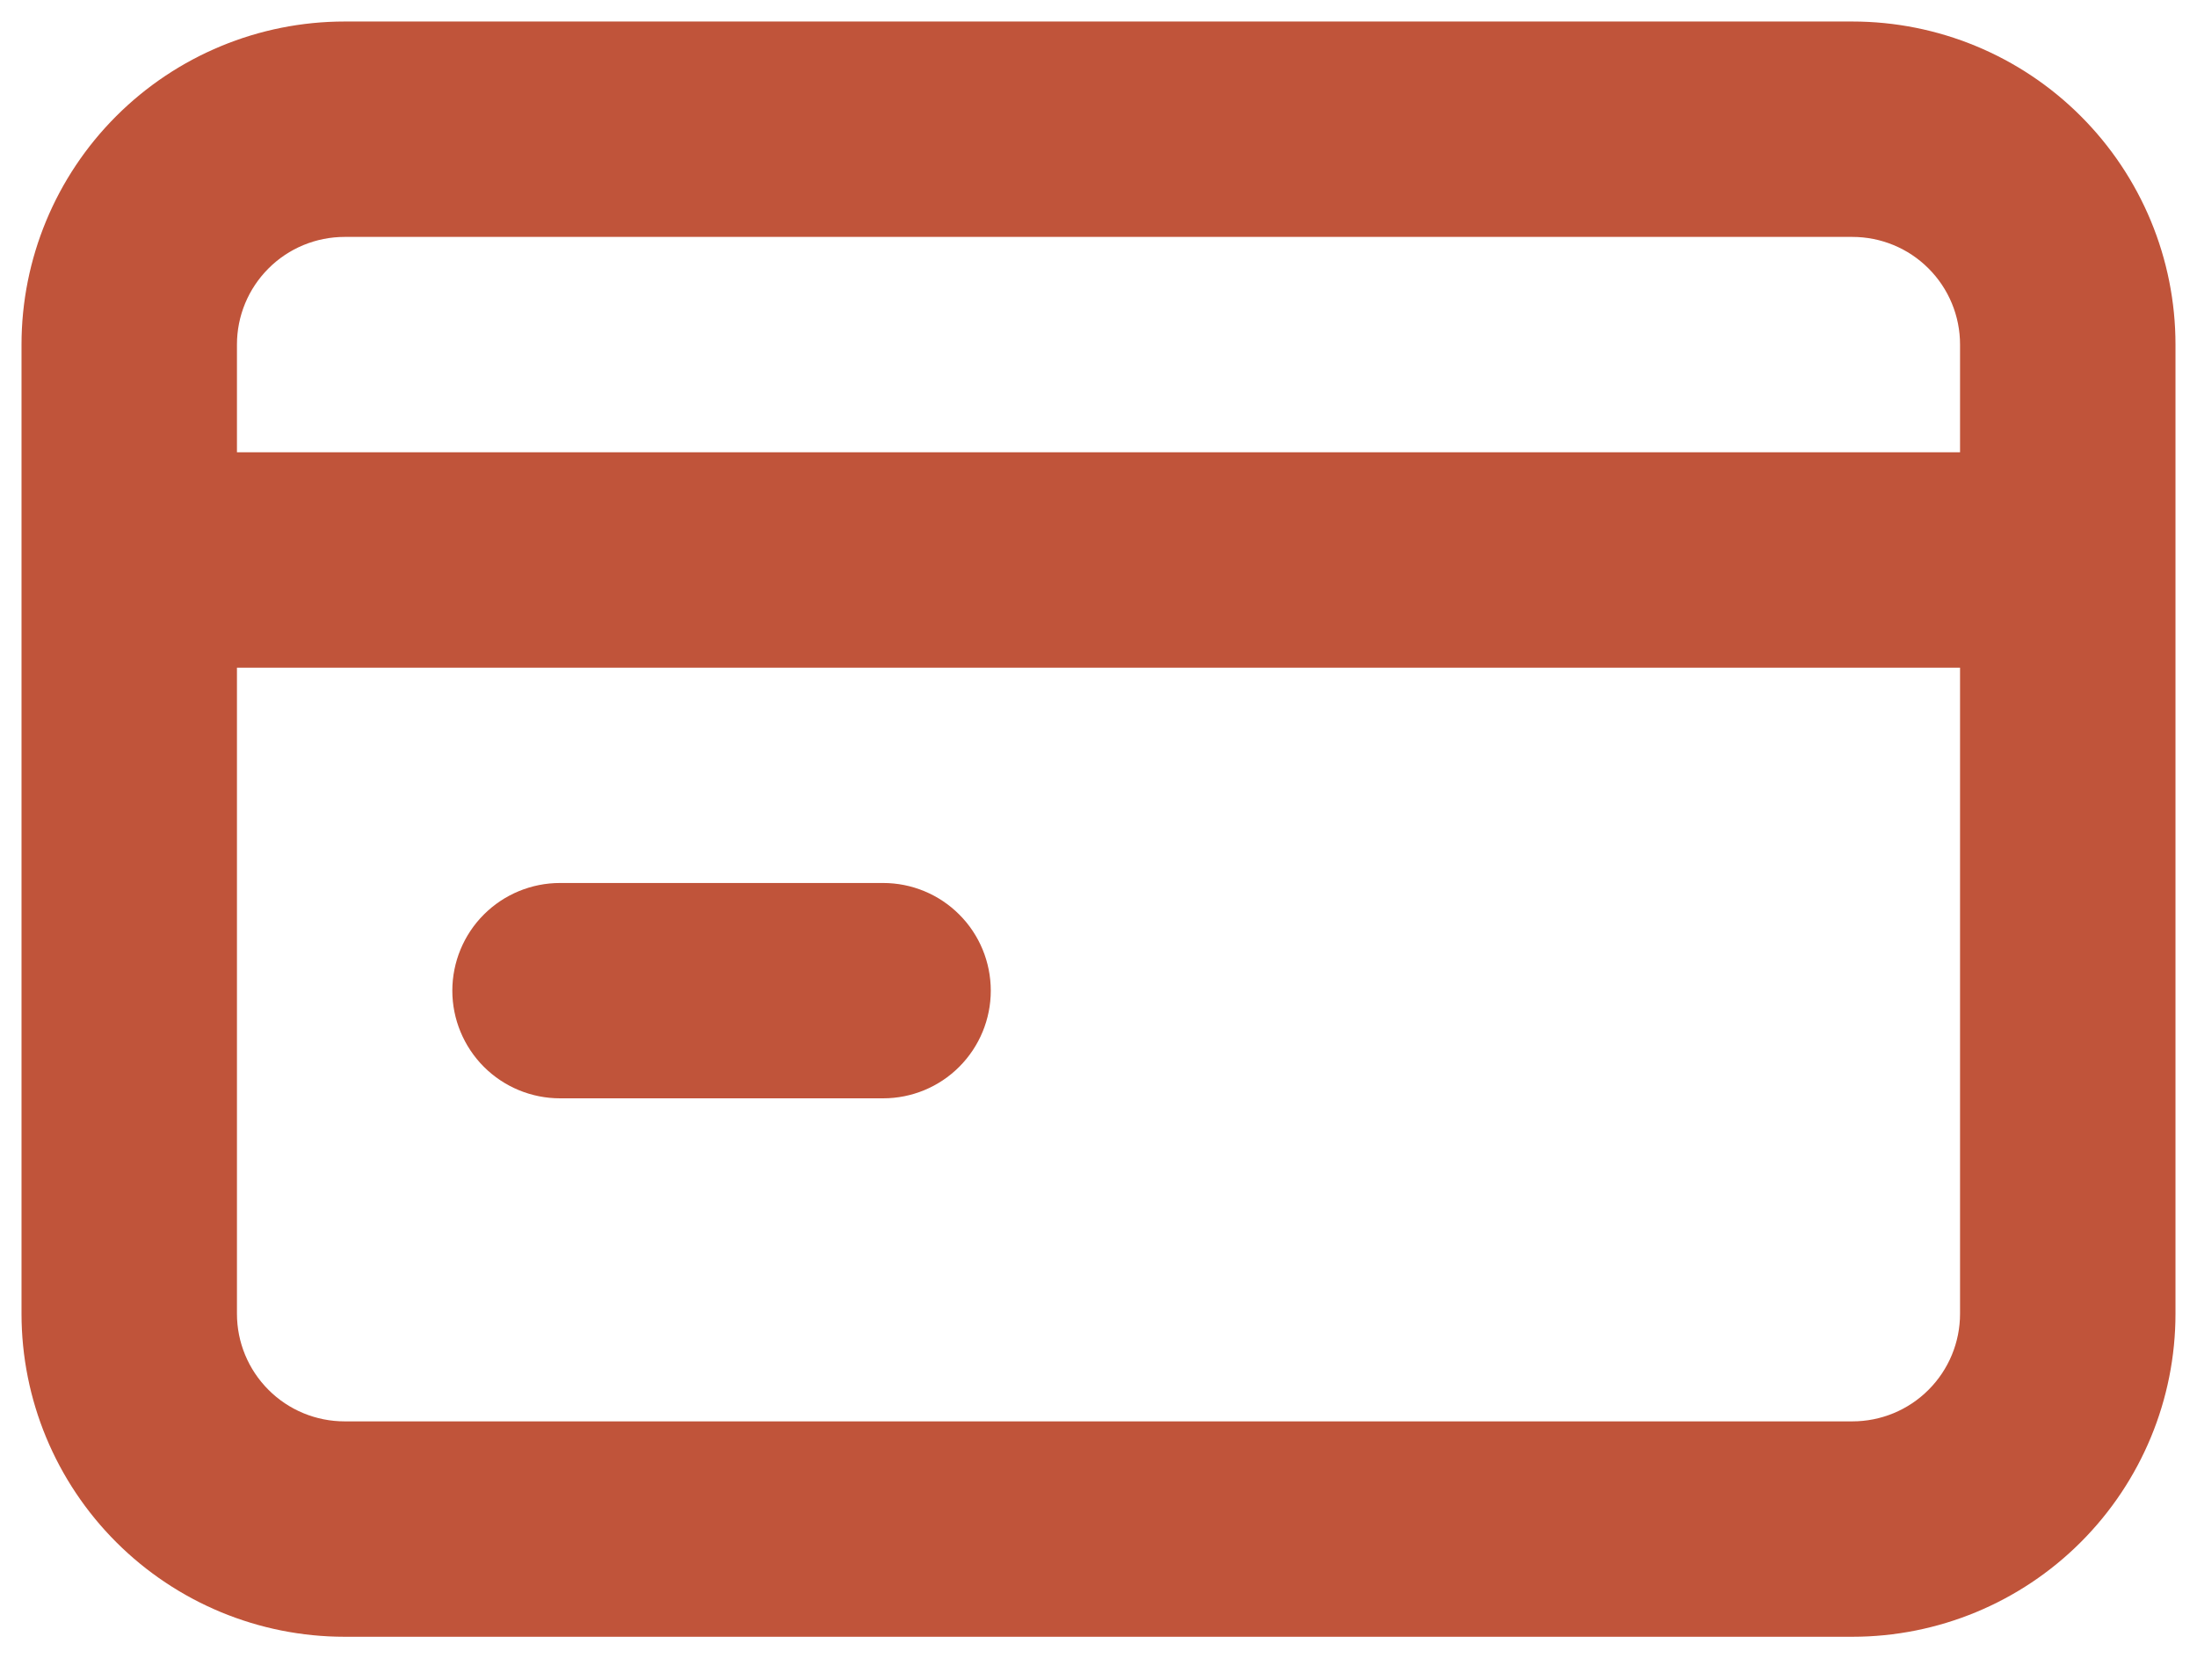 <svg width="34" height="26" viewBox="0 0 34 26" fill="none" xmlns="http://www.w3.org/2000/svg">
<path d="M8.667 17H13.667C14.109 17 14.533 16.825 14.845 16.512C15.158 16.199 15.333 15.775 15.333 15.334C15.333 14.892 15.158 14.467 14.845 14.155C14.533 13.842 14.109 13.667 13.667 13.667H8.667C8.225 13.667 7.801 13.842 7.488 14.155C7.176 14.467 7 14.892 7 15.334C7 15.775 7.176 16.199 7.488 16.512C7.801 16.825 8.225 17 8.667 17ZM28.667 0.333H5.333C4.007 0.333 2.736 0.86 1.798 1.798C0.86 2.736 0.333 4.007 0.333 5.333V20.334C0.333 21.66 0.86 22.931 1.798 23.869C2.736 24.807 4.007 25.334 5.333 25.334H28.667C29.993 25.334 31.265 24.807 32.202 23.869C33.14 22.931 33.667 21.66 33.667 20.334V5.333C33.667 4.007 33.14 2.736 32.202 1.798C31.265 0.86 29.993 0.333 28.667 0.333ZM30.333 20.334C30.333 20.776 30.158 21.199 29.845 21.512C29.533 21.825 29.109 22 28.667 22H5.333C4.891 22 4.467 21.825 4.155 21.512C3.842 21.199 3.667 20.776 3.667 20.334V10.334H30.333V20.334ZM30.333 7H3.667V5.333C3.667 4.891 3.842 4.468 4.155 4.155C4.467 3.842 4.891 3.667 5.333 3.667H28.667C29.109 3.667 29.533 3.842 29.845 4.155C30.158 4.468 30.333 4.891 30.333 5.333V7Z" fill="#C0543A"/>
</svg>
